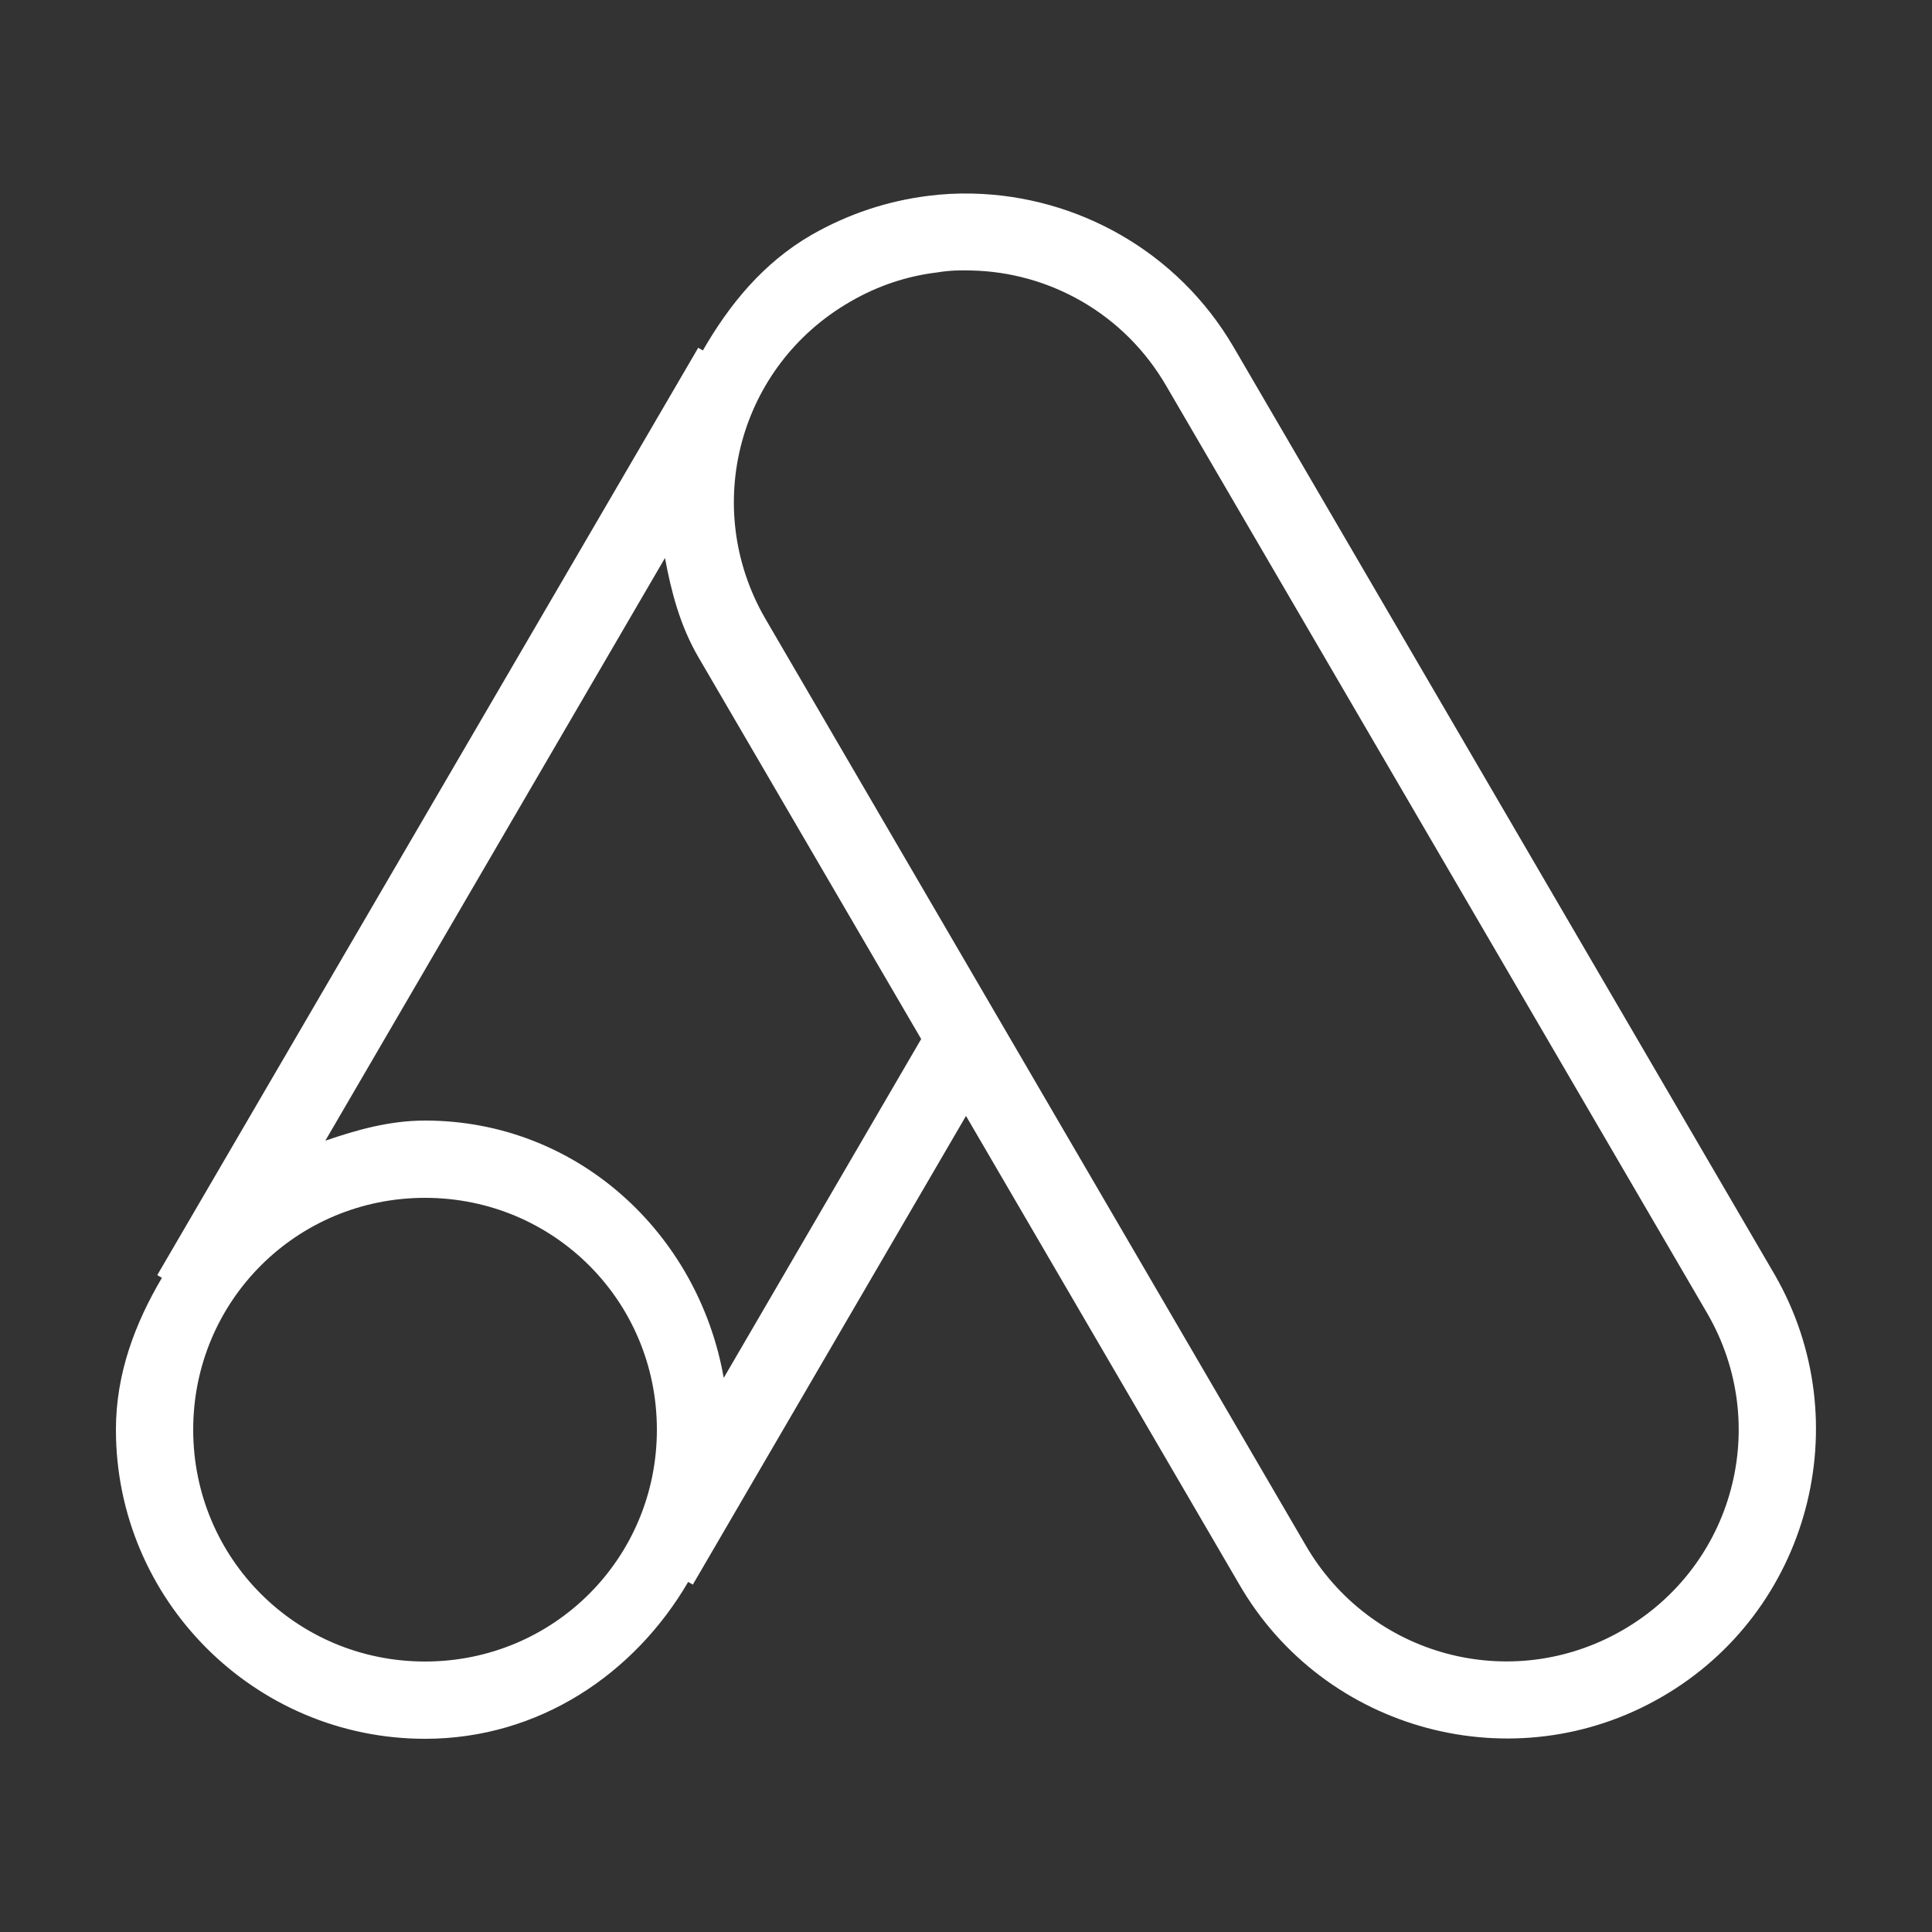 <?xml version="1.0" encoding="utf-8"?>
<!-- Generator: Adobe Illustrator 27.1.1, SVG Export Plug-In . SVG Version: 6.00 Build 0)  -->
<svg version="1.1" id="Layer_1" xmlns="http://www.w3.org/2000/svg" xmlns:xlink="http://www.w3.org/1999/xlink" x="0px" y="0px"
	 viewBox="0 0 500 500" style="enable-background:new 0 0 500 500;" xml:space="preserve">
<rect x="0" y="0" width="500" height="500" fill="#333333" stroke="none"/>
<style type="text/css">
	.st0{fill:#FFFFFF;}
</style>
<path class="st0" d="M251.7,50.1c-3.9-0.1-7.7,0.1-11.6,0.6c-10.3,1.3-20.5,4.6-30.1,10.1c-12.6,7.3-21.3,18.1-28.1,29.9l-1.2-0.7
	l-140,240l1.2,0.7C35,342.4,30,355.4,30,370c0,44.1,35.9,80,80,80c29.5,0,54.2-16.8,68.1-40.6l1.2,0.7L250,288.8L320.7,410
	c22,38.1,71.1,51.3,109.3,29.2c38.2-22,51.3-71.1,29.3-109.3l0,0l-140-240C304.8,65,278.7,50.7,251.7,50.1z M251.3,70
	c20.2,0.4,39.7,11.1,50.6,30l0,0l0,0l140,240c16.6,28.8,6.8,65.3-22,81.9s-65.3,6.8-82-22l0,0L198,160l0,0l0,0
	c-16.6-28.8-6.8-65.3,22-81.9c7.2-4.2,14.9-6.7,22.6-7.6C245.5,70,248.4,69.9,251.3,70z M172.1,144.4c1.6,8.7,3.9,17.5,8.6,25.6l0,0
	l57.7,98.9l-51.1,87.7c-6.6-37.5-38-66.6-77.3-66.6c-9.2,0-17.6,2.4-25.8,5.2L172.1,144.4z M110,310c33.3,0,60,26.7,60,60
	s-26.7,60-60,60s-60-26.7-60-60S76.7,310,110,310z"/>
</svg>
